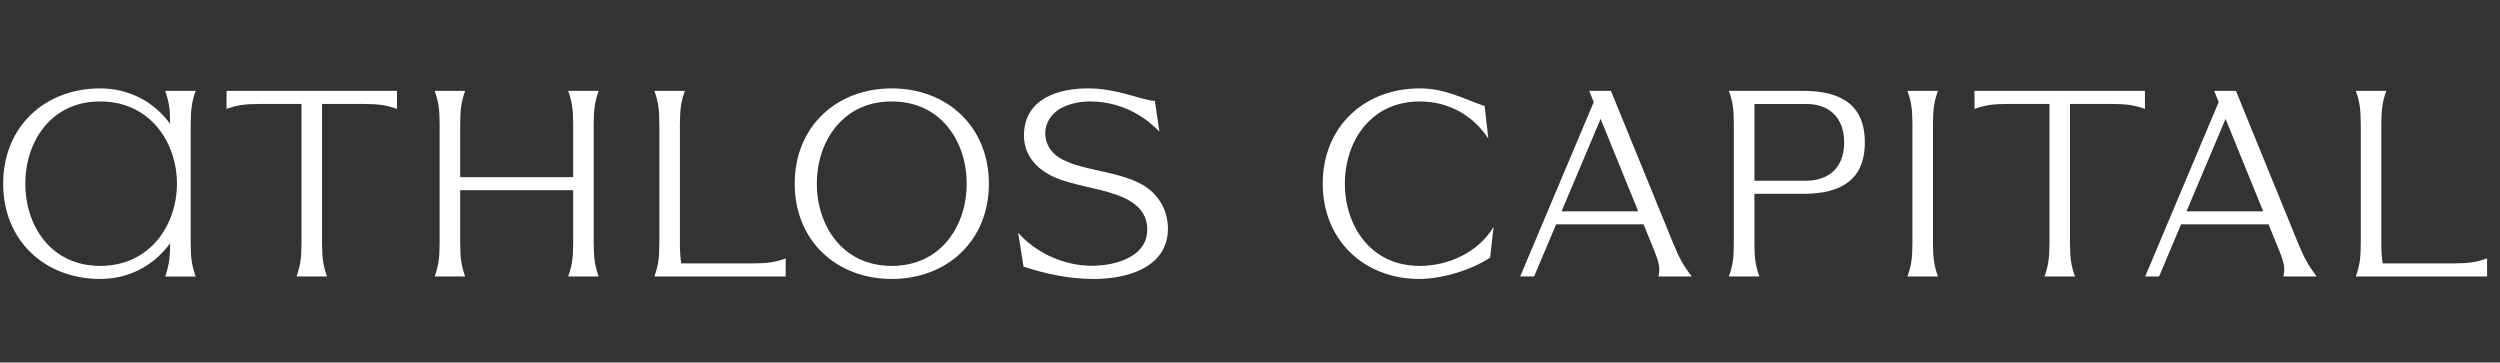 <svg width="3820" height="554" viewBox="0 0 3820 554" fill="none" xmlns="http://www.w3.org/2000/svg">
<rect x="0" y="0" width="3820" height="554" fill="#333333" stroke="none"/>
<g clip-path="url(#clip0_1_247)">
<mask id="mask0_1_247" style="mask-type:luminance" maskUnits="userSpaceOnUse" x="0" y="0" width="3820" height="554">
<path d="M3819.68 0H0V554H3819.68V0Z" fill="white"/>
</mask>
<g mask="url(#mask0_1_247)">
<mask id="mask1_1_247" style="mask-type:alpha" maskUnits="userSpaceOnUse" x="0" y="0" width="3820" height="642">
<mask id="mask2_1_247" style="mask-type:luminance" maskUnits="userSpaceOnUse" x="0" y="0" width="3820" height="646">
<path d="M3819.68 0.001H0.001V554.001H3819.68V0.001Z" fill="white"/>
<path d="M293.81 3.645H0V645.118H293.81V3.645Z" fill="black"/>
</mask>
<g mask="url(#mask2_1_247)">
<path d="M4490.32 -0.001H-0.001V641.473H4490.32V-0.001Z" fill="white"/>
</g>
</mask>
<g mask="url(#mask1_1_247)">
<path d="M396.991 158.815C373.288 158.964 363.062 160.511 346.164 166.394V138.854H606.596V166.394C589.698 160.511 579.468 158.964 555.764 158.815H492.064V371.593C492.197 395.306 493.759 405.527 499.667 422.425H453.128C459.011 405.527 460.543 395.306 460.702 371.593V158.815H396.991Z" fill="white"/>
</g>
<mask id="mask3_1_247" style="mask-type:alpha" maskUnits="userSpaceOnUse" x="0" y="0" width="3820" height="642">
<mask id="mask4_1_247" style="mask-type:luminance" maskUnits="userSpaceOnUse" x="0" y="0" width="3820" height="646">
<path d="M3819.68 0.001H0.001V554.001H3819.68V0.001Z" fill="white"/>
<path d="M293.81 3.645H0V645.118H293.81V3.645Z" fill="black"/>
</mask>
<g mask="url(#mask4_1_247)">
<path d="M4490.32 -0.001H-0.001V641.473H4490.32V-0.001Z" fill="white"/>
</g>
</mask>
<g mask="url(#mask3_1_247)">
<path d="M703.155 270.667H875.787V189.702C875.673 165.973 874.082 155.747 868.199 138.854H914.748C908.859 155.747 907.323 165.973 907.164 189.702V371.593C907.323 395.306 908.859 405.527 914.748 422.425H868.199C874.082 405.527 875.673 395.306 875.787 371.593V290.628H703.155V371.593C703.284 395.306 704.851 405.527 710.734 422.425H664.17C670.083 405.527 671.64 395.306 671.774 371.593V189.702C671.64 165.973 670.083 155.747 664.17 138.854H710.734C704.851 155.747 703.284 165.973 703.155 189.702V270.667Z" fill="white"/>
</g>
<mask id="mask5_1_247" style="mask-type:alpha" maskUnits="userSpaceOnUse" x="0" y="0" width="3820" height="642">
<mask id="mask6_1_247" style="mask-type:luminance" maskUnits="userSpaceOnUse" x="0" y="0" width="3820" height="646">
<path d="M3819.68 0.001H0.001V554.001H3819.68V0.001Z" fill="white"/>
<path d="M293.81 3.645H0V645.118H293.81V3.645Z" fill="black"/>
</mask>
<g mask="url(#mask6_1_247)">
<path d="M4490.32 -0.001H-0.001V641.473H4490.32V-0.001Z" fill="white"/>
</g>
</mask>
<g mask="url(#mask5_1_247)">
<path d="M1149.71 402.504C1173.41 402.355 1183.63 400.813 1200.53 394.93V422.425H999.927C1005.81 405.527 1007.36 395.306 1007.52 371.603V189.702C1007.36 165.973 1005.81 155.747 999.927 138.854H1046.48C1040.59 155.747 1039 165.973 1038.89 189.702V371.603C1038.95 384.996 1039.48 394.062 1041 402.504H1149.71Z" fill="white"/>
</g>
<mask id="mask7_1_247" style="mask-type:alpha" maskUnits="userSpaceOnUse" x="0" y="0" width="3820" height="642">
<mask id="mask8_1_247" style="mask-type:luminance" maskUnits="userSpaceOnUse" x="0" y="0" width="3820" height="646">
<path d="M3819.68 0.001H0.001V554.001H3819.68V0.001Z" fill="white"/>
<path d="M293.81 3.645H0V645.118H293.81V3.645Z" fill="black"/>
</mask>
<g mask="url(#mask8_1_247)">
<path d="M4490.32 -0.001H-0.001V641.473H4490.32V-0.001Z" fill="white"/>
</g>
</mask>
<g mask="url(#mask7_1_247)">
<path d="M1362.58 135.067C1278.19 135.067 1214.31 193.414 1214.31 280.655C1214.31 367.895 1278.19 426.242 1362.58 426.242C1447.14 426.242 1511.02 367.895 1511.02 280.655C1511.02 193.414 1447.14 135.067 1362.58 135.067ZM1362.58 406.306C1286.33 406.306 1248.08 343.478 1248.08 280.655C1248.08 217.832 1286.33 155.004 1362.58 155.004C1439 155.004 1477.17 217.832 1477.17 280.655C1477.17 343.478 1439 406.306 1362.58 406.306Z" fill="white"/>
</g>
<mask id="mask9_1_247" style="mask-type:alpha" maskUnits="userSpaceOnUse" x="0" y="0" width="3820" height="642">
<mask id="mask10_1_247" style="mask-type:luminance" maskUnits="userSpaceOnUse" x="0" y="0" width="3820" height="646">
<path d="M3819.68 0.001H0.001V554.001H3819.68V0.001Z" fill="white"/>
<path d="M293.81 3.645H0V645.118H293.81V3.645Z" fill="black"/>
</mask>
<g mask="url(#mask10_1_247)">
<path d="M4490.32 -0.001H-0.001V641.473H4490.32V-0.001Z" fill="white"/>
</g>
</mask>
<g mask="url(#mask9_1_247)">
<path d="M1784.31 356.569C1787.13 324.106 1770.74 296.472 1745.65 282.276C1707.22 260.54 1650.17 260.783 1618.57 240.935C1588.63 222.085 1590.58 182.37 1620.91 165.458C1634.72 157.76 1652.36 154.88 1667.15 155.023C1680.16 155.147 1693.08 157.18 1704.18 160.268C1729.03 167.178 1751.28 180.393 1771.57 201.043L1764.61 154.166C1742.54 152.798 1708.89 135.37 1663.65 135.042C1619.07 134.745 1567.54 149.521 1564.68 202.793C1562.74 238.973 1587.19 262.295 1618.75 273.814C1637.62 280.704 1659.81 285.002 1680.54 290.132C1712.25 297.994 1753.04 310.698 1753.03 350.591C1753 396.704 1694.78 408.318 1658.5 405.741C1619.07 402.851 1581.59 384.694 1555.7 355.642L1564.02 407.49C1598.63 418.827 1634.48 426.277 1671.68 426.252C1722.71 426.217 1779.4 408.977 1784.31 356.569Z" fill="white"/>
</g>
<mask id="mask11_1_247" style="mask-type:alpha" maskUnits="userSpaceOnUse" x="0" y="0" width="3820" height="642">
<mask id="mask12_1_247" style="mask-type:luminance" maskUnits="userSpaceOnUse" x="0" y="0" width="3820" height="646">
<path d="M3819.68 0.001H0.001V554.001H3819.68V0.001Z" fill="white"/>
<path d="M293.81 3.645H0V645.118H293.81V3.645Z" fill="black"/>
</mask>
<g mask="url(#mask12_1_247)">
<path d="M4490.32 -0.001H-0.001V641.473H4490.32V-0.001Z" fill="white"/>
</g>
</mask>
<g mask="url(#mask11_1_247)">
<path d="M2584.9 422.415C2572.04 405.572 2566.34 395.316 2556.58 371.638L2461.53 138.894H2428.33L2435.24 155.98L2322.86 422.415H2344.1L2377.71 342.828H2511.41L2527.61 382.706C2537.21 406.469 2535.99 411.183 2534.2 422.415H2584.9ZM2386.09 322.892L2445.74 181.617L2503.19 322.892H2386.09Z" fill="white"/>
</g>
<mask id="mask13_1_247" style="mask-type:alpha" maskUnits="userSpaceOnUse" x="0" y="0" width="3820" height="642">
<mask id="mask14_1_247" style="mask-type:luminance" maskUnits="userSpaceOnUse" x="0" y="0" width="3820" height="646">
<path d="M3819.68 0.001H0.001V554.001H3819.68V0.001Z" fill="white"/>
<path d="M293.81 3.645H0V645.118H293.81V3.645Z" fill="black"/>
</mask>
<g mask="url(#mask14_1_247)">
<path d="M4490.32 -0.001H-0.001V641.473H4490.32V-0.001Z" fill="white"/>
</g>
</mask>
<g mask="url(#mask13_1_247)">
<path d="M2758.89 138.894H2641.7C2647.72 155.822 2649.19 165.993 2649.27 189.672V371.638C2649.19 395.316 2647.72 405.572 2641.7 422.415H2688.33C2682.39 405.572 2680.84 395.316 2680.76 371.638V296.115H2758.89C2811.78 295.302 2849.46 275.772 2849.46 217.505C2849.46 158.994 2811.46 139.707 2758.89 138.894ZM2758.89 276.179H2680.76V158.91H2758.89C2793.15 158.424 2817.72 177.875 2817.89 217.505C2817.89 254.859 2795.84 276.179 2758.89 276.179Z" fill="white"/>
</g>
<mask id="mask15_1_247" style="mask-type:alpha" maskUnits="userSpaceOnUse" x="0" y="0" width="3820" height="642">
<mask id="mask16_1_247" style="mask-type:luminance" maskUnits="userSpaceOnUse" x="0" y="0" width="3820" height="646">
<path d="M3819.68 0.001H0.001V554.001H3819.68V0.001Z" fill="white"/>
<path d="M293.81 3.645H0V645.118H293.81V3.645Z" fill="black"/>
</mask>
<g mask="url(#mask16_1_247)">
<path d="M4490.32 -0.001H-0.001V641.473H4490.32V-0.001Z" fill="white"/>
</g>
</mask>
<g mask="url(#mask15_1_247)">
<path d="M2961.16 138.884H2914.61C2920.51 155.797 2922.08 166.003 2922.18 189.716V371.583C2922.08 395.287 2920.51 405.537 2914.61 422.405H2961.16C2955.28 405.537 2953.73 395.287 2953.59 371.583V189.716C2953.73 166.003 2955.28 155.797 2961.16 138.884Z" fill="white"/>
</g>
<mask id="mask17_1_247" style="mask-type:alpha" maskUnits="userSpaceOnUse" x="0" y="0" width="3820" height="642">
<mask id="mask18_1_247" style="mask-type:luminance" maskUnits="userSpaceOnUse" x="0" y="0" width="3820" height="646">
<path d="M3819.68 0.001H0.001V554.001H3819.68V0.001Z" fill="white"/>
<path d="M293.81 3.645H0V645.118H293.81V3.645Z" fill="black"/>
</mask>
<g mask="url(#mask18_1_247)">
<path d="M4490.32 -0.001H-0.001V641.473H4490.32V-0.001Z" fill="white"/>
</g>
</mask>
<g mask="url(#mask17_1_247)">
<path d="M3067.88 158.825H3131.6V371.588C3131.44 395.292 3129.9 405.513 3123.99 422.406H3170.54C3164.65 405.513 3163.09 395.292 3162.96 371.588V158.825H3226.65C3250.36 158.974 3260.58 160.531 3277.47 166.404V138.864H3017.08C3017.08 148.074 3017.05 157.2 3017.05 166.404C3033.95 160.531 3044.16 158.974 3067.88 158.825Z" fill="white"/>
</g>
<mask id="mask19_1_247" style="mask-type:alpha" maskUnits="userSpaceOnUse" x="0" y="0" width="3820" height="642">
<mask id="mask20_1_247" style="mask-type:luminance" maskUnits="userSpaceOnUse" x="0" y="0" width="3820" height="646">
<path d="M3819.68 0.001H0.001V554.001H3819.68V0.001Z" fill="white"/>
<path d="M293.81 3.645H0V645.118H293.81V3.645Z" fill="black"/>
</mask>
<g mask="url(#mask20_1_247)">
<path d="M4490.32 -0.001H-0.001V641.473H4490.32V-0.001Z" fill="white"/>
</g>
</mask>
<g mask="url(#mask19_1_247)">
<path d="M3539.81 422.415C3527.11 405.488 3521.34 395.316 3511.49 371.638L3416.52 138.894H3383.23L3390.15 155.98L3277.85 422.415H3299.09L3332.62 342.828H3466.32L3482.6 382.706C3492.12 406.385 3490.9 411.104 3489.11 422.415H3539.81ZM3341 322.892L3400.65 181.617L3458.18 322.892H3341Z" stroke="white" stroke-width="2.23923e-06"/>
<path d="M3539.81 422.415C3527.11 405.488 3521.34 395.316 3511.49 371.638L3416.52 138.894H3383.23L3390.15 155.98L3277.85 422.415H3299.09L3332.62 342.828H3466.32L3482.6 382.706C3492.12 406.385 3490.9 411.104 3489.11 422.415H3539.81ZM3341 322.892L3400.65 181.617L3458.18 322.892H3341Z" fill="white"/>
</g>
<mask id="mask21_1_247" style="mask-type:alpha" maskUnits="userSpaceOnUse" x="0" y="0" width="3820" height="642">
<mask id="mask22_1_247" style="mask-type:luminance" maskUnits="userSpaceOnUse" x="0" y="0" width="3820" height="646">
<path d="M3819.68 0.001H0.001V554.001H3819.68V0.001Z" fill="white"/>
<path d="M293.81 3.645H0V645.118H293.81V3.645Z" fill="black"/>
</mask>
<g mask="url(#mask22_1_247)">
<path d="M4490.32 -0.001H-0.001V641.473H4490.32V-0.001Z" fill="white"/>
</g>
</mask>
<g mask="url(#mask21_1_247)">
<path d="M3749.44 402.464C3773.14 402.315 3783.36 400.769 3800.26 394.885V422.406H3599.68C3605.61 405.513 3607.15 395.287 3607.26 371.578V189.721C3607.15 165.978 3605.61 155.757 3599.68 138.864H3646.24C3640.35 155.757 3638.77 165.978 3638.66 189.721V371.578C3638.72 384.976 3639.26 394.047 3640.77 402.464H3749.44Z" stroke="white" stroke-width="2.24617e-06"/>
<path d="M3749.44 402.464C3773.14 402.315 3783.36 400.769 3800.26 394.885V422.406H3599.68C3605.61 405.513 3607.15 395.287 3607.26 371.578V189.721C3607.15 165.978 3605.61 155.757 3599.68 138.864H3646.24C3640.35 155.757 3638.77 165.978 3638.66 189.721V371.578C3638.72 384.976 3639.26 394.047 3640.77 402.464H3749.44Z" fill="white"/>
</g>
<path d="M291.386 189.672C291.549 165.993 293.096 155.737 298.955 138.894H252.405C258.264 155.658 259.895 165.909 259.974 189.345C235.398 155.167 196.576 135.067 153.12 135.067C68.65 135.067 4.845 193.414 4.845 280.655C4.845 367.895 68.65 426.242 153.12 426.242C196.576 426.242 235.398 405.978 259.974 371.553C259.974 390.84 258.834 404.189 252.405 422.5H298.955C293.096 405.572 291.549 395.316 291.386 371.637V189.672ZM153.12 406.306C76.784 406.306 38.621 343.562 38.621 280.655C38.621 217.832 76.784 155.004 153.12 155.004C229.455 155.004 270.389 217.832 270.389 280.655C270.389 343.562 229.455 406.306 153.12 406.306Z" fill="white"/>
<path d="M2276.92 393.641L2282.18 346.734C2257.04 388.109 2210 406.325 2169.44 406.325C2016.74 406.345 2016.74 154.969 2169.44 155.024C2212.69 155.024 2250.58 175.694 2274.17 211.75L2268.54 162.018C2234.86 150.627 2208.44 135.057 2169.44 135.057C2084.93 135.057 2021.13 193.399 2021.13 280.62C2021.13 365.808 2082.69 425.003 2166.22 426.237C2201.08 426.753 2246.94 413.473 2276.92 393.641Z" fill="white"/>
</g>
</g>
<defs>
<clipPath id="clip0_1_247">
<rect width="3819.68" height="554" fill="white"/>
</clipPath>
</defs>
</svg>

